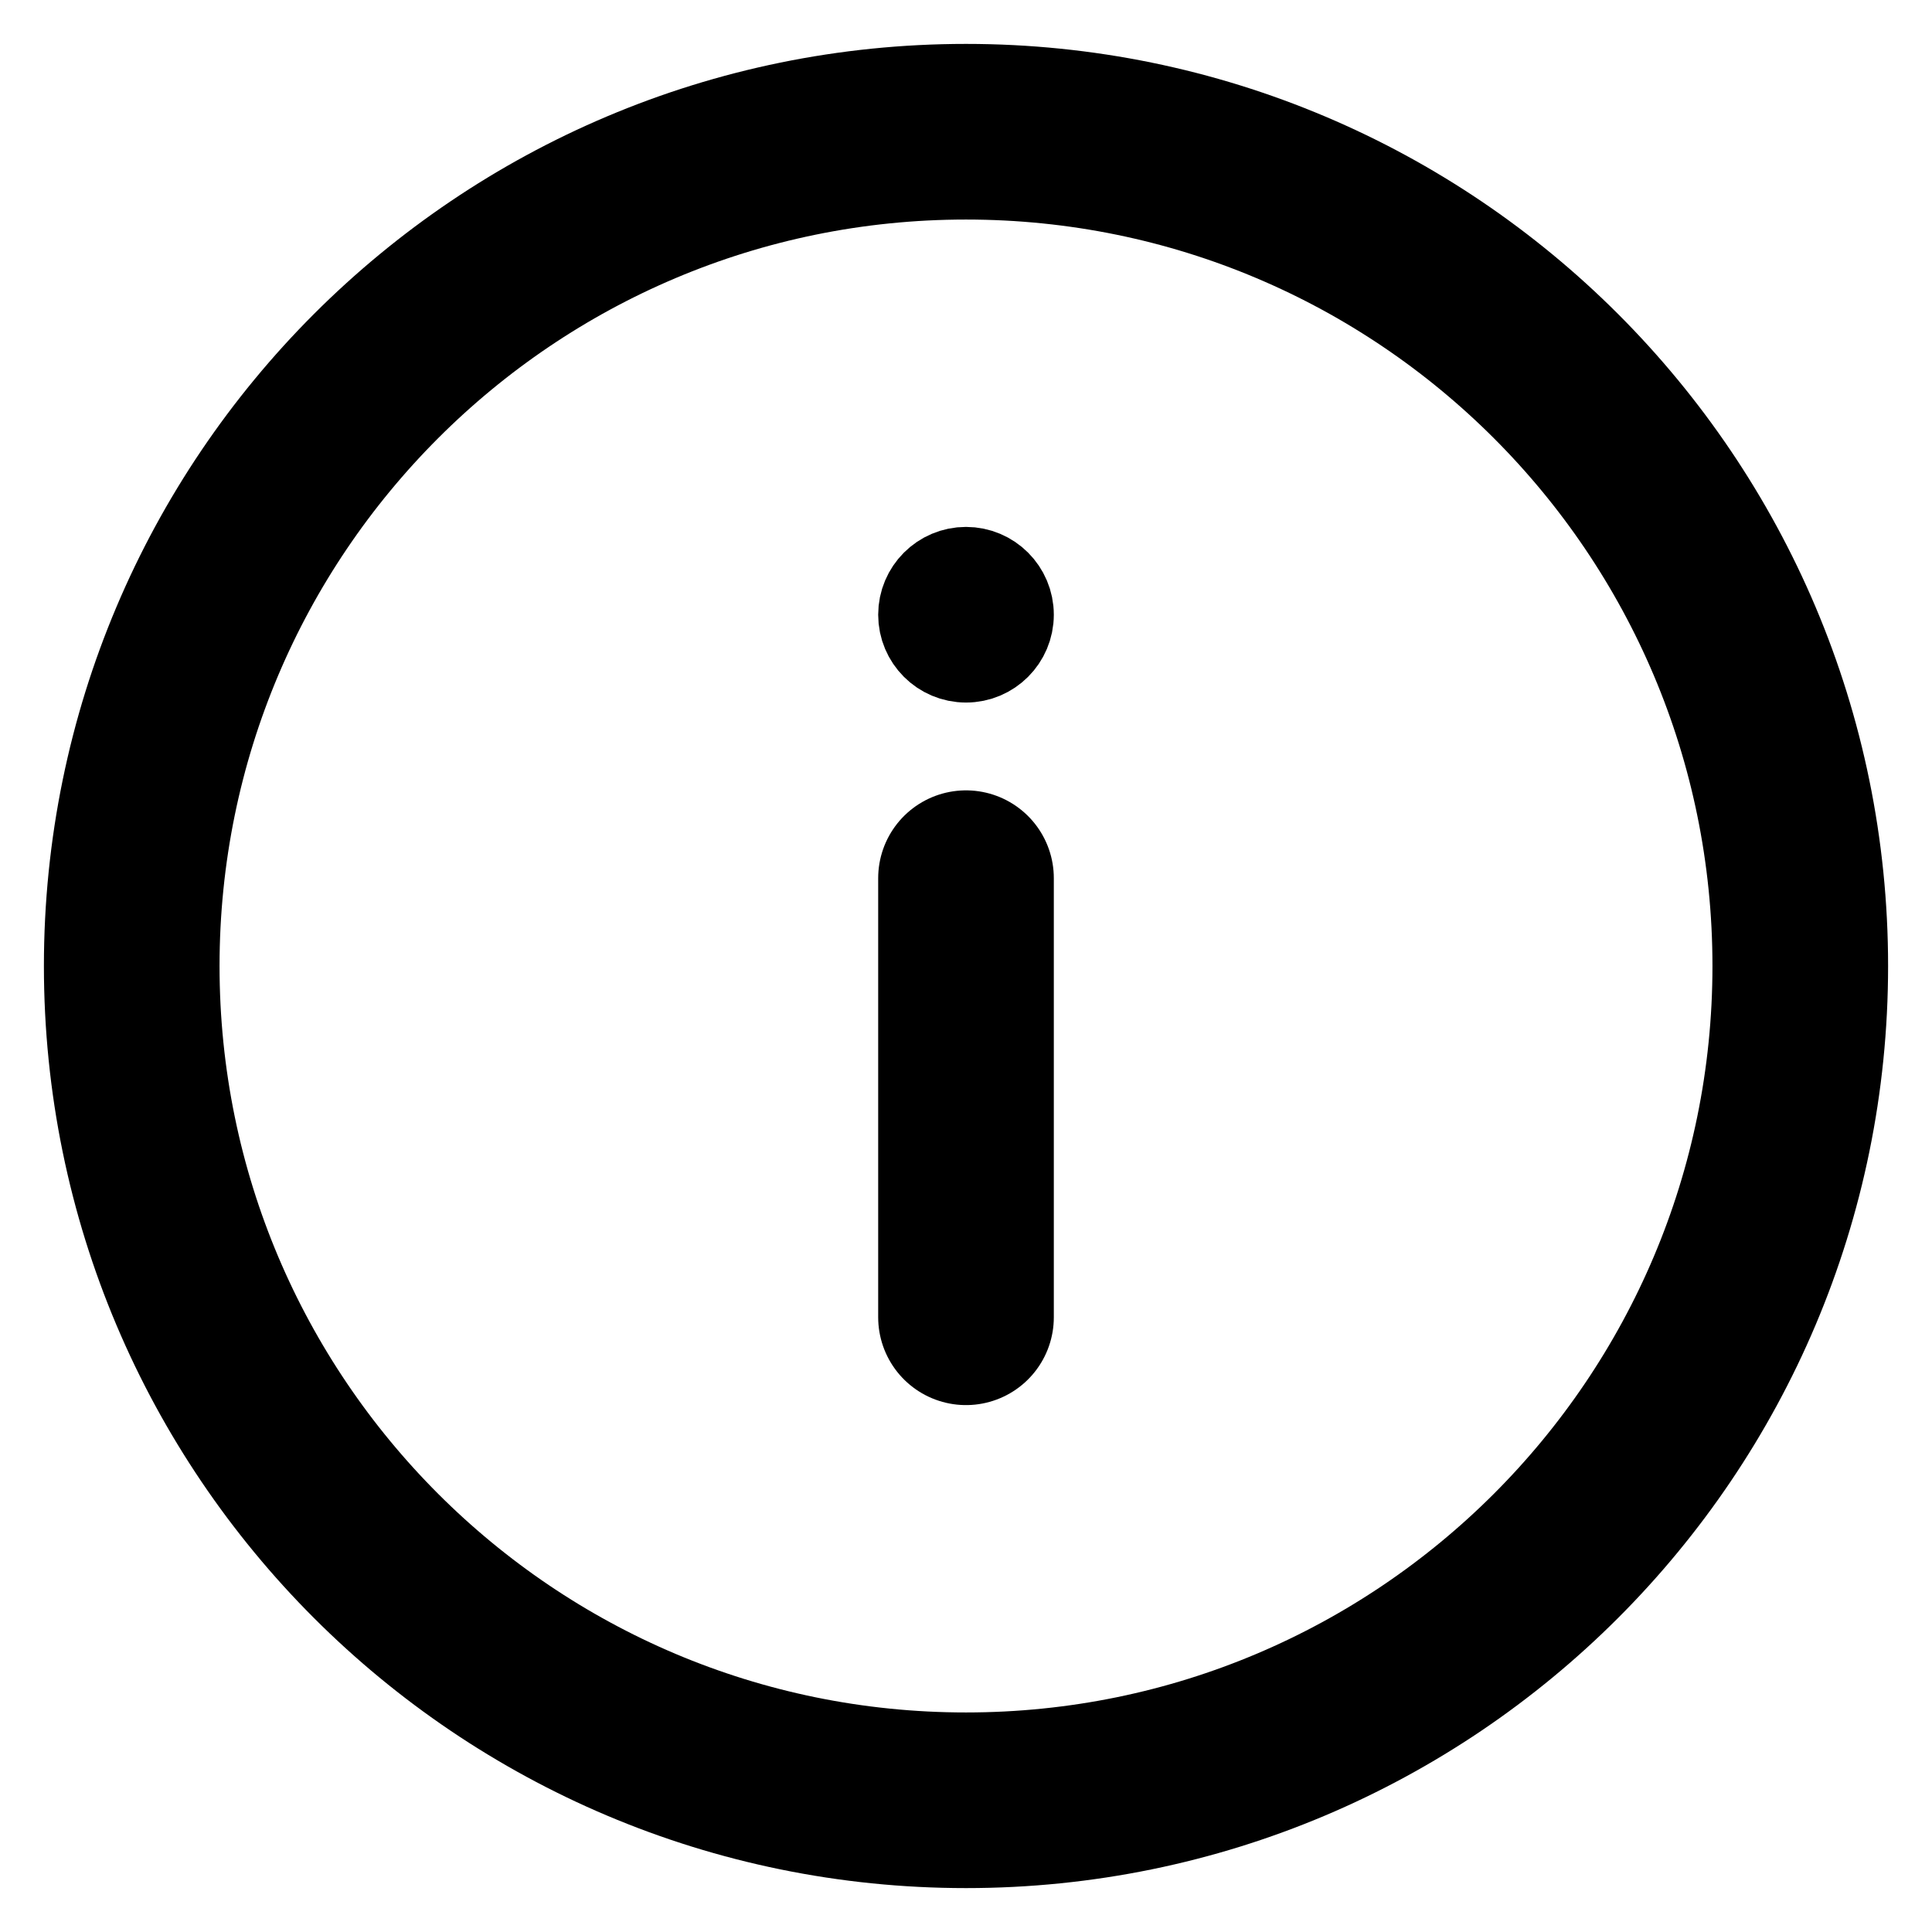 <svg width="22" height="22" viewBox="0 0 22 22" fill="none" xmlns="http://www.w3.org/2000/svg">
<path d="M11 15V10" stroke="black" stroke-width="2" stroke-linecap="round" stroke-linejoin="round"/>
<ellipse cx="11" cy="7" rx="0.5" ry="0.5" fill="black" stroke="black" stroke-linecap="round" stroke-linejoin="round"/>
<path d="M11 20.5C16.247 20.5 20.5 16.247 20.5 11C20.5 5.753 16.247 1.5 11 1.5C5.753 1.5 1.5 5.753 1.5 11C1.5 16.247 5.753 20.5 11 20.5Z" stroke="black" stroke-width="2" stroke-linecap="round" stroke-linejoin="round"/>
</svg>

